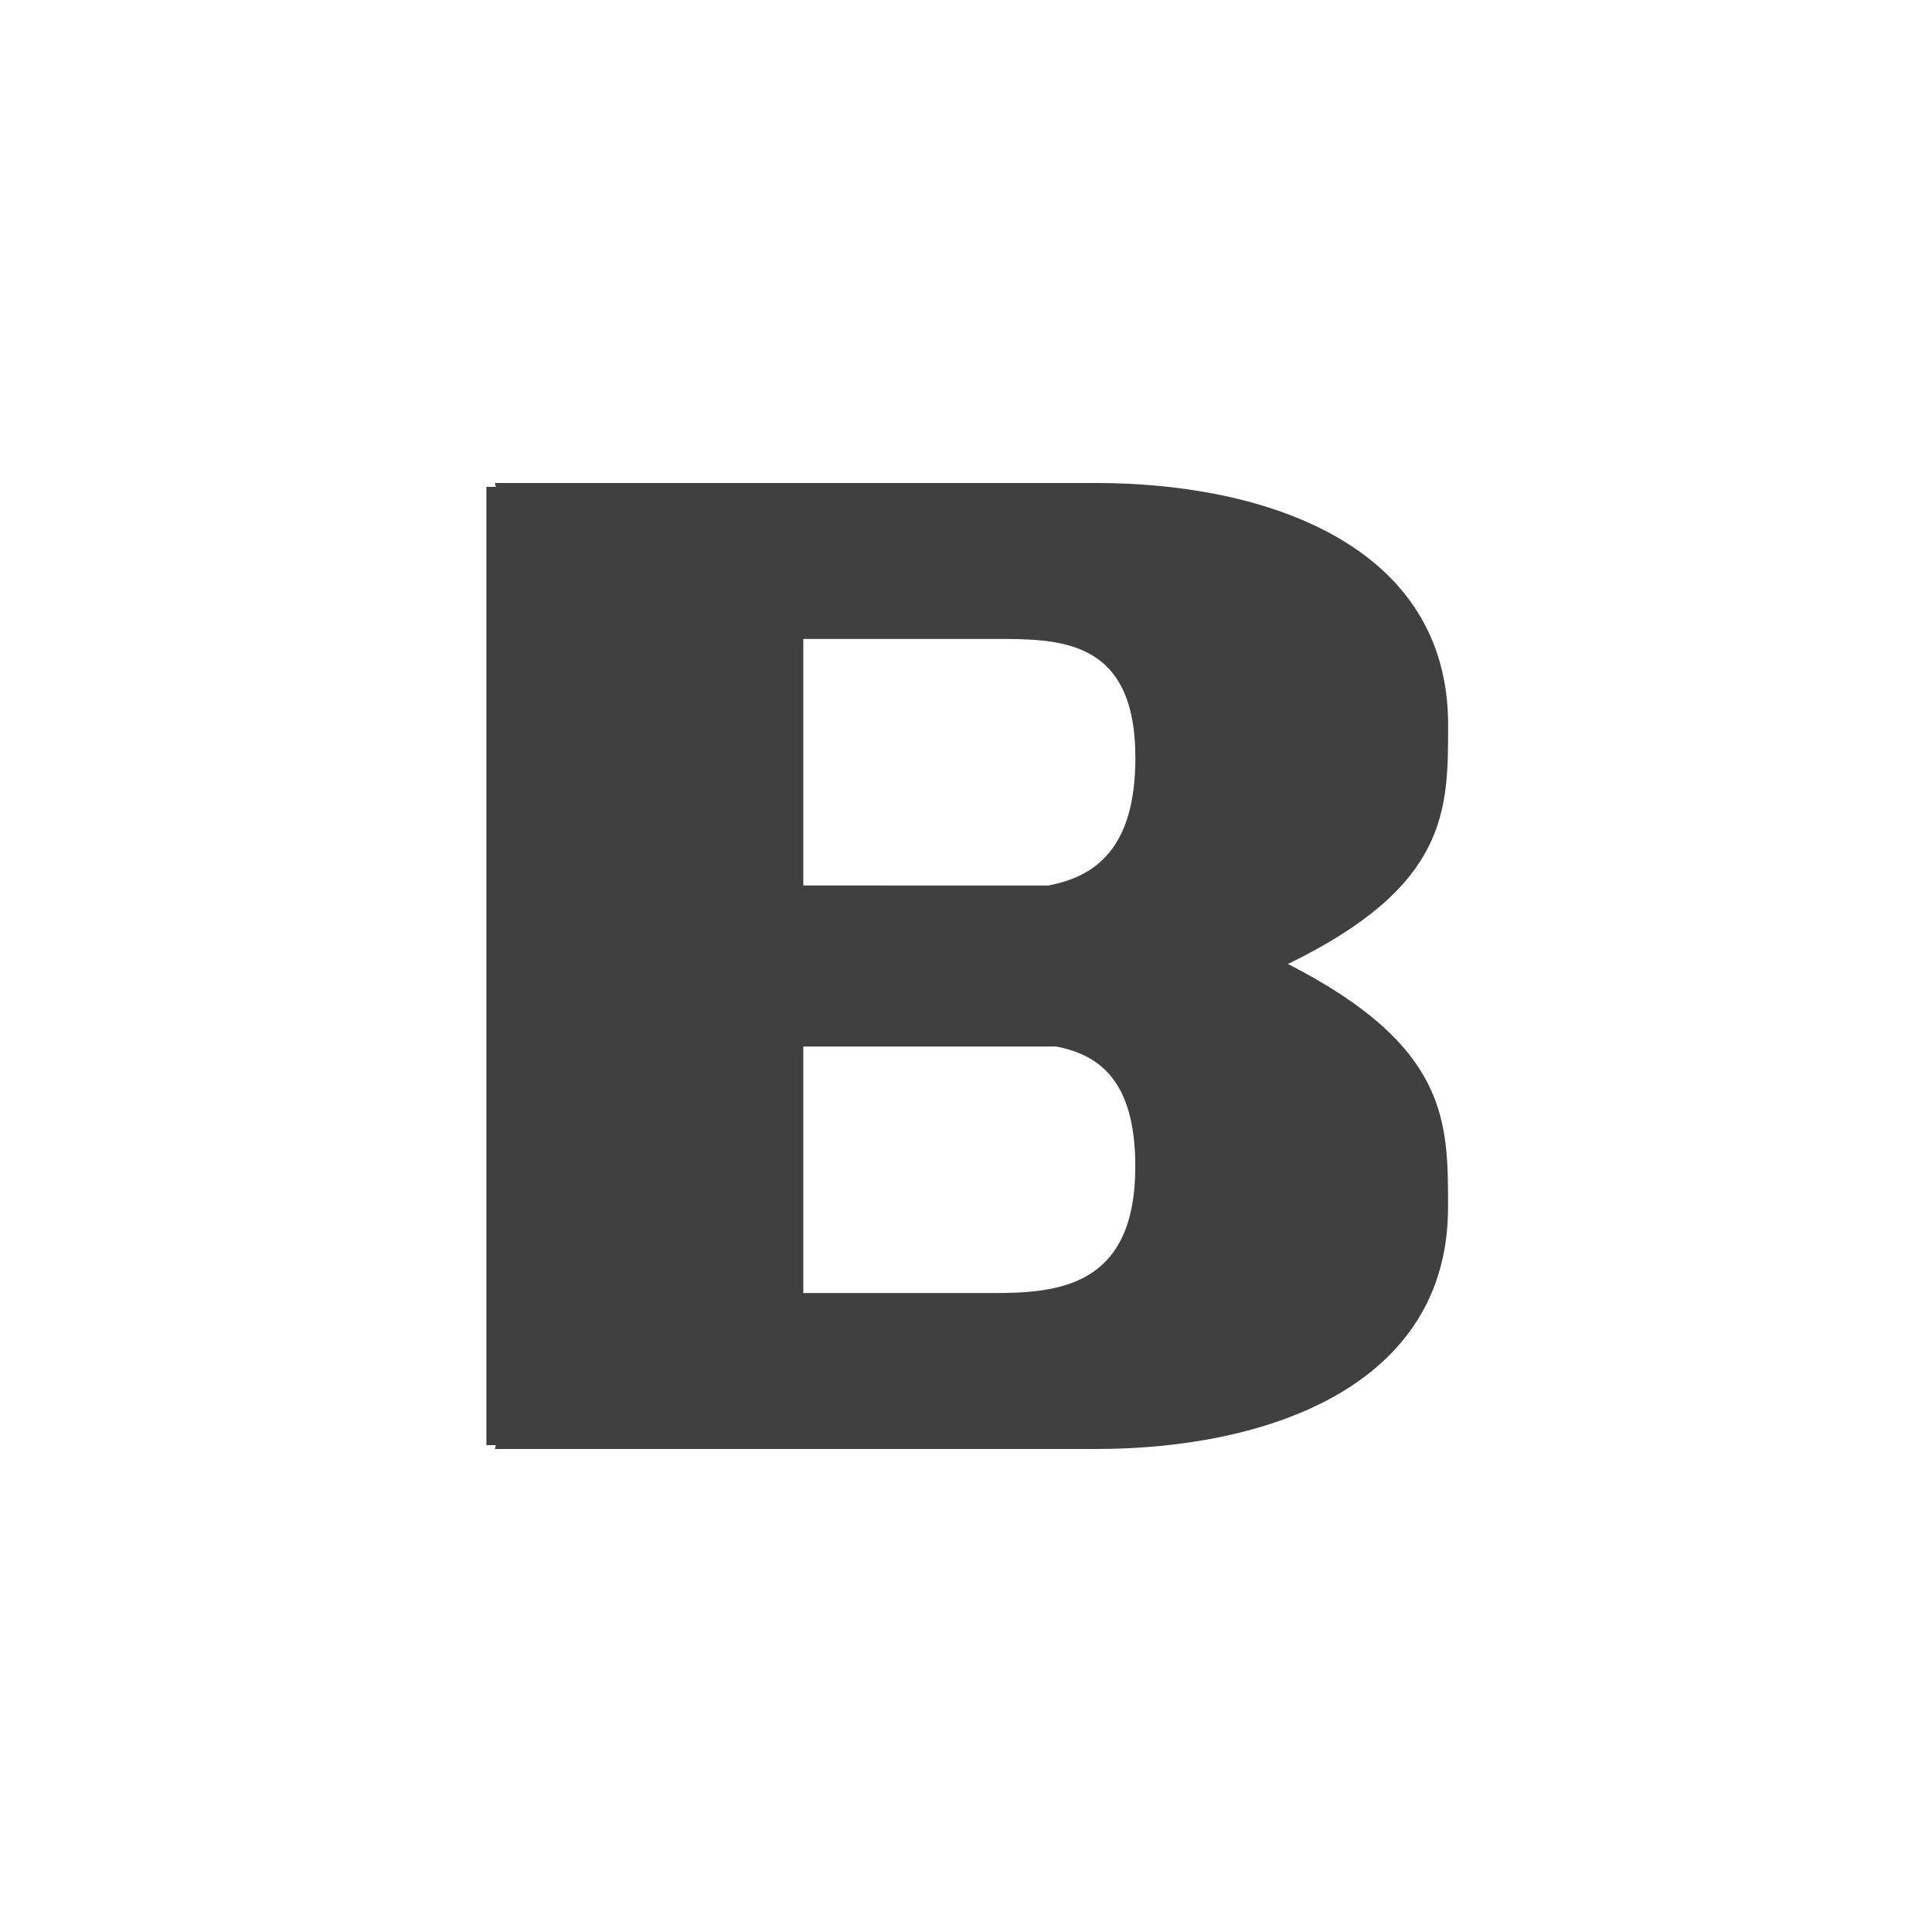<?xml version="1.0" encoding="iso-8859-1"?>
<!-- Generator: Adobe Illustrator 15.1.0, SVG Export Plug-In . SVG Version: 6.00 Build 0)  -->
<!DOCTYPE svg PUBLIC "-//W3C//DTD SVG 1.1//EN" "http://www.w3.org/Graphics/SVG/1.1/DTD/svg11.dtd">
<svg version="1.1" id="Layer_1" opacity="0.75" xmlns="http://www.w3.org/2000/svg" xmlns:xlink="http://www.w3.org/1999/xlink"
	 x="0px" y="0px" width="24px" height="24px" viewBox="0 0 24 24" style="enable-background:new 0 0 24 24;" xml:space="preserve">
<g id="bold_1_">
	<path id="b" style="fill-rule:evenodd;clip-rule:evenodd;" d="M16,11.975C18,11,17.989,10.065,17.989,9c0-2.214-2.236-3-4.375-3
		H6.148L6.16,6.048H6.042v11.904H6.16L6.148,18h7.465c2.14,0,4.375-0.785,4.375-3C17.989,13.936,18,13,16,11.975z M14.104,9.415
		c0,1.123-0.497,1.475-1.082,1.585H9.979V7.937h2.356C13.159,7.937,14.104,7.927,14.104,9.415z M12.336,16.063H9.979V13h3.141
		c0.541,0.104,0.983,0.431,0.983,1.489C14.104,15.977,13.159,16.063,12.336,16.063z"/>
</g>
</svg>
